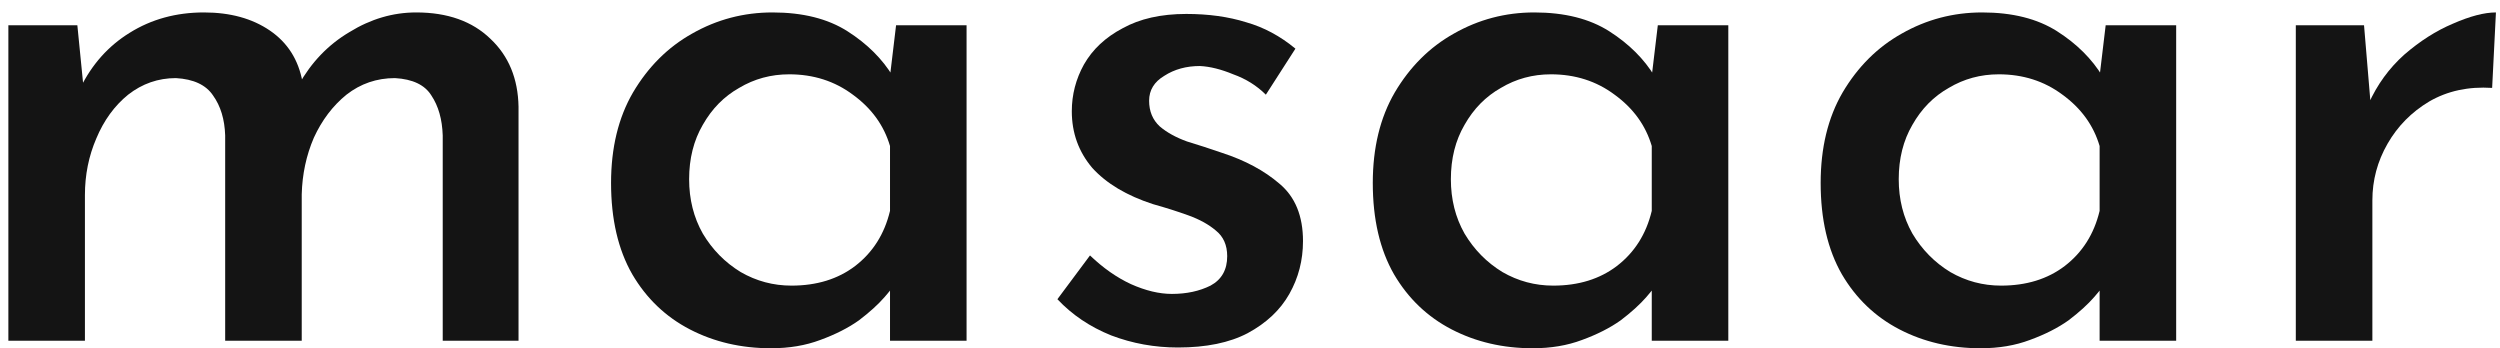 <svg xmlns="http://www.w3.org/2000/svg" width="201" height="28" viewBox="0 0 201 28" fill="none"><path d="M6.219 2.031L6.767 7.553L6.463 7.067C7.397 5.166 8.718 3.69 10.424 2.638C12.171 1.546 14.162 1 16.397 1C18.51 1 20.277 1.485 21.699 2.456C23.121 3.427 23.995 4.802 24.32 6.582L24.015 6.825C25.031 5.005 26.392 3.589 28.099 2.578C29.805 1.526 31.593 1 33.462 1C35.981 1 37.972 1.708 39.435 3.124C40.897 4.499 41.649 6.319 41.69 8.584V27.393H35.595V10.89C35.554 9.596 35.25 8.524 34.681 7.674C34.153 6.825 33.178 6.36 31.756 6.279C30.293 6.279 28.993 6.724 27.855 7.613C26.758 8.503 25.884 9.656 25.234 11.072C24.625 12.488 24.3 14.005 24.259 15.623V27.393H18.104V10.89C18.063 9.596 17.738 8.524 17.128 7.674C16.559 6.825 15.564 6.36 14.142 6.279C12.72 6.279 11.44 6.724 10.302 7.613C9.205 8.503 8.352 9.676 7.743 11.133C7.133 12.548 6.828 14.065 6.828 15.683V27.393H0.673V2.031H6.219Z" fill="#141414"></path><path d="M61.988 28C59.591 28 57.417 27.494 55.467 26.483C53.517 25.472 51.973 23.995 50.835 22.054C49.697 20.072 49.129 17.625 49.129 14.712C49.129 11.881 49.718 9.454 50.896 7.431C52.115 5.369 53.7 3.791 55.65 2.699C57.641 1.566 59.794 1 62.11 1C64.548 1 66.559 1.506 68.144 2.517C69.728 3.528 70.947 4.742 71.8 6.157L71.435 7.128L72.044 2.031H77.712V27.393H71.557V20.962L72.166 22.479C72.004 22.802 71.658 23.267 71.13 23.874C70.602 24.481 69.911 25.108 69.058 25.755C68.205 26.362 67.169 26.888 65.95 27.333C64.771 27.777 63.451 28 61.988 28ZM63.634 22.964C65.665 22.964 67.372 22.438 68.753 21.387C70.175 20.294 71.11 18.818 71.557 16.957V11.739C71.069 10.081 70.074 8.706 68.57 7.613C67.108 6.521 65.401 5.975 63.451 5.975C61.988 5.975 60.647 6.339 59.428 7.067C58.209 7.755 57.234 8.746 56.503 10.04C55.772 11.294 55.406 12.751 55.406 14.409C55.406 16.027 55.772 17.483 56.503 18.777C57.275 20.072 58.291 21.103 59.55 21.872C60.81 22.6 62.171 22.964 63.634 22.964Z" fill="#141414"></path><path d="M94.705 27.939C92.836 27.939 91.049 27.616 89.342 26.968C87.636 26.281 86.193 25.31 85.015 24.056L87.636 20.537C88.692 21.548 89.789 22.317 90.927 22.843C92.105 23.369 93.202 23.631 94.218 23.631C95.396 23.631 96.432 23.409 97.326 22.964C98.22 22.479 98.667 21.69 98.667 20.598C98.667 19.708 98.362 19.02 97.753 18.535C97.184 18.049 96.453 17.645 95.559 17.321C94.665 16.998 93.71 16.694 92.694 16.411C90.581 15.724 88.956 14.753 87.818 13.499C86.721 12.204 86.173 10.688 86.173 8.948C86.173 7.613 86.498 6.36 87.148 5.187C87.839 3.973 88.875 3.002 90.256 2.274C91.638 1.506 93.344 1.121 95.376 1.121C97.163 1.121 98.768 1.344 100.191 1.789C101.613 2.193 102.933 2.901 104.152 3.912L101.775 7.613C101.044 6.885 100.17 6.339 99.154 5.975C98.179 5.571 97.285 5.348 96.473 5.308C95.376 5.308 94.421 5.571 93.608 6.097C92.796 6.582 92.389 7.249 92.389 8.099C92.389 8.948 92.674 9.636 93.243 10.162C93.811 10.647 94.543 11.052 95.437 11.375C96.371 11.658 97.306 11.962 98.24 12.285C100.109 12.892 101.653 13.721 102.872 14.773C104.132 15.825 104.761 17.362 104.761 19.384C104.761 20.921 104.396 22.337 103.664 23.631C102.933 24.926 101.816 25.977 100.312 26.787C98.85 27.555 96.981 27.939 94.705 27.939Z" fill="#141414"></path><path d="M123.232 28C120.835 28 118.661 27.494 116.711 26.483C114.76 25.472 113.217 23.995 112.079 22.054C110.941 20.072 110.372 17.625 110.372 14.712C110.372 11.881 110.962 9.454 112.14 7.431C113.359 5.369 114.943 3.791 116.894 2.699C118.885 1.566 121.038 1 123.354 1C125.792 1 127.803 1.506 129.388 2.517C130.972 3.528 132.191 4.742 133.044 6.157L132.679 7.128L133.288 2.031H138.956V27.393H132.801V20.962L133.41 22.479C133.248 22.802 132.902 23.267 132.374 23.874C131.846 24.481 131.155 25.108 130.302 25.755C129.449 26.362 128.412 26.888 127.194 27.333C126.015 27.777 124.695 28 123.232 28ZM124.878 22.964C126.909 22.964 128.616 22.438 129.997 21.387C131.419 20.294 132.354 18.818 132.801 16.957V11.739C132.313 10.081 131.318 8.706 129.814 7.613C128.352 6.521 126.645 5.975 124.695 5.975C123.232 5.975 121.891 6.339 120.672 7.067C119.453 7.755 118.478 8.746 117.747 10.04C117.015 11.294 116.65 12.751 116.65 14.409C116.65 16.027 117.015 17.483 117.747 18.777C118.519 20.072 119.535 21.103 120.794 21.872C122.054 22.6 123.415 22.964 124.878 22.964Z" fill="#141414"></path><path d="M159.24 28C156.843 28 154.669 27.494 152.719 26.483C150.769 25.472 149.225 23.995 148.087 22.054C146.949 20.072 146.381 17.625 146.381 14.712C146.381 11.881 146.97 9.454 148.148 7.431C149.367 5.369 150.952 3.791 152.902 2.699C154.893 1.566 157.046 1 159.362 1C161.8 1 163.811 1.506 165.396 2.517C166.981 3.528 168.199 4.742 169.053 6.157L168.687 7.128L169.296 2.031H174.964V27.393H168.809V20.962L169.418 22.479C169.256 22.802 168.91 23.267 168.382 23.874C167.854 24.481 167.163 25.108 166.31 25.755C165.457 26.362 164.421 26.888 163.202 27.333C162.024 27.777 160.703 28 159.24 28ZM160.886 22.964C162.917 22.964 164.624 22.438 166.005 21.387C167.427 20.294 168.362 18.818 168.809 16.957V11.739C168.321 10.081 167.326 8.706 165.823 7.613C164.36 6.521 162.653 5.975 160.703 5.975C159.24 5.975 157.9 6.339 156.681 7.067C155.462 7.755 154.487 8.746 153.755 10.04C153.024 11.294 152.658 12.751 152.658 14.409C152.658 16.027 153.024 17.483 153.755 18.777C154.527 20.072 155.543 21.103 156.802 21.872C158.062 22.6 159.423 22.964 160.886 22.964Z" fill="#141414"></path><path d="M190.068 2.031L190.678 9.312L190.434 8.342C191.125 6.804 192.079 5.49 193.298 4.398C194.558 3.306 195.858 2.476 197.199 1.91C198.58 1.303 199.738 1 200.673 1L200.368 7.067C198.458 6.946 196.772 7.31 195.31 8.16C193.887 9.009 192.77 10.142 191.958 11.557C191.145 12.973 190.739 14.49 190.739 16.108V27.393H184.583V2.031H190.068Z" fill="#141414"></path></svg>